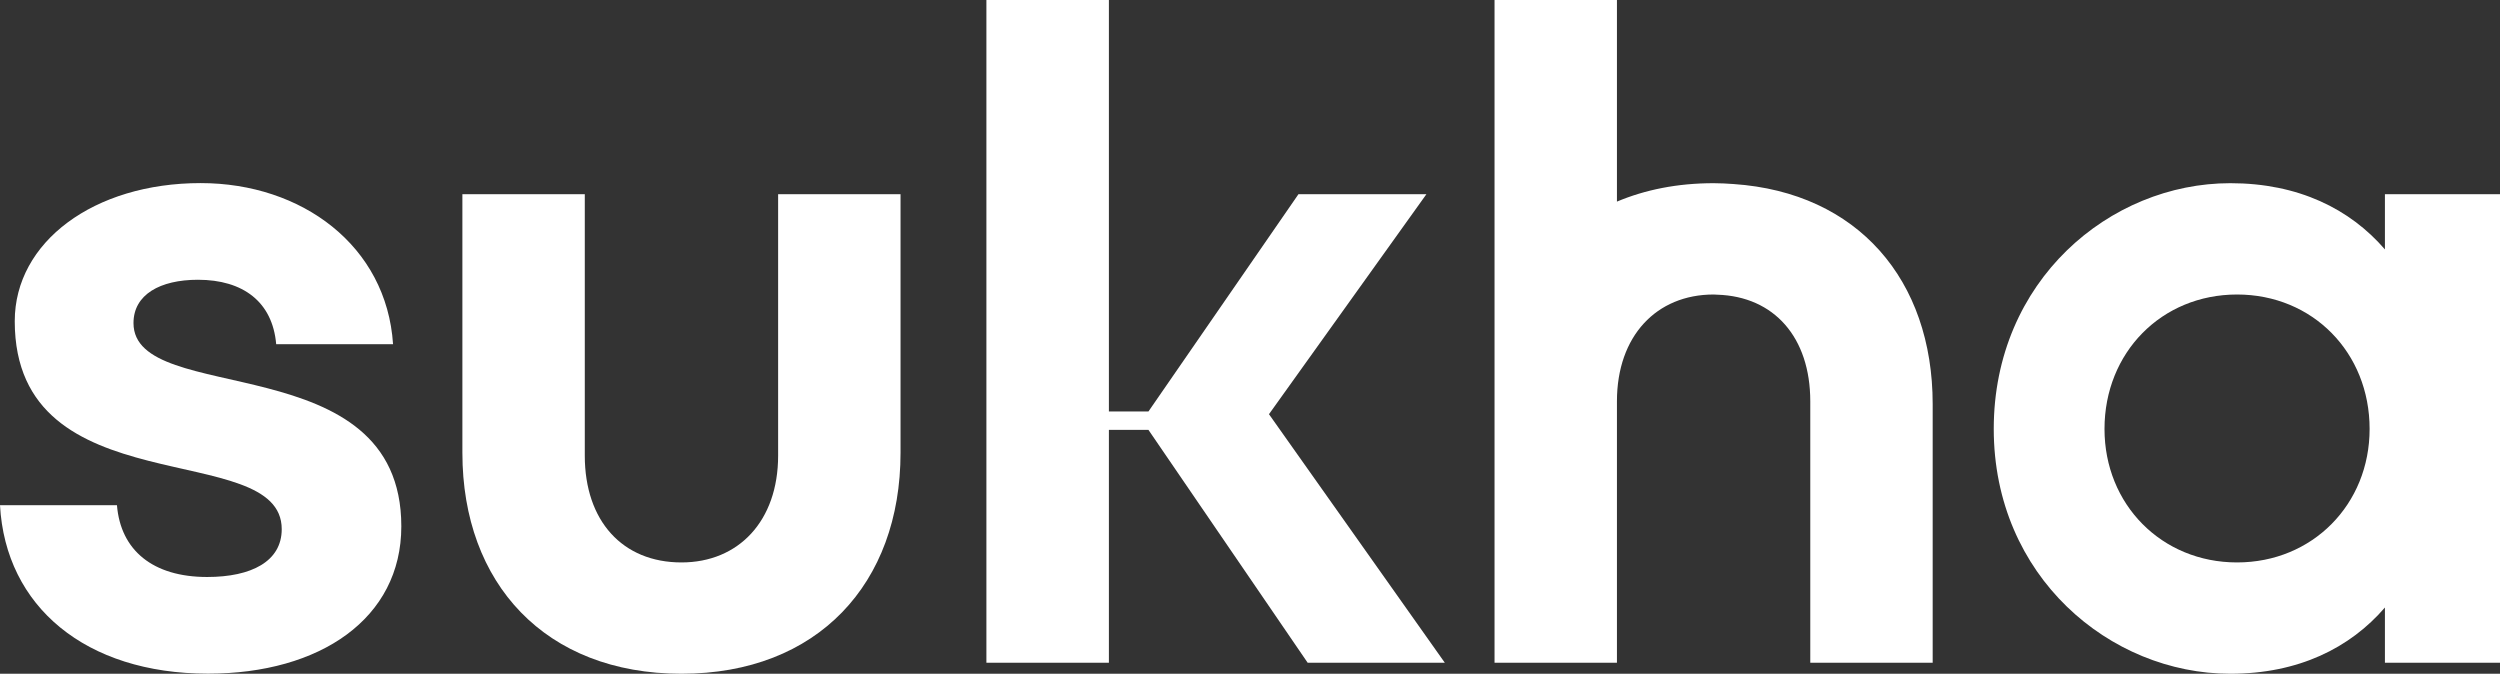 <?xml version="1.0" encoding="utf-8"?>
<!-- Generator: Adobe Illustrator 26.0.3, SVG Export Plug-In . SVG Version: 6.00 Build 0)  -->
<svg version="1.1" id="Layer_1" xmlns="http://www.w3.org/2000/svg" xmlns:xlink="http://www.w3.org/1999/xlink" x="0px" y="0px"
	 viewBox="0 0 266.12 71.72" style="enable-background:new 0 0 266.12 71.72;" xml:space="preserve">
<rect x="0" y="0" width="266.12" height="71.72" fill="#333333" stroke="none"/>
<style type="text/css">
	.st0{fill:#FFFFFF;}
</style>
<g>
	<path class="st0" d="M14.21,34.39c0-3.04,2.84-4.61,6.86-4.61c4.8,0,7.94,2.35,8.33,6.86h12.44c-0.69-10.48-9.7-17.15-20.48-17.15
		c-11.37,0-19.79,6.27-19.79,14.7c0,19.89,28.42,12.35,28.42,22.14c0,3.43-3.23,5.09-7.94,5.09c-5.78,0-9.21-2.84-9.6-7.64H0
		c0.59,10.78,9.11,17.93,22.14,17.93c11.95,0,20.58-5.88,20.58-15.68C42.72,36.65,14.21,43.41,14.21,34.39z"/>
	<path class="st0" d="M82.83,48.5c0,6.96-4.21,11.37-10.29,11.37c-6.27,0-10.29-4.41-10.29-11.37V20.67H49.22v27.53
		c0,13.91,8.82,23.52,23.32,23.52c14.5,0,23.32-9.6,23.32-23.52V20.67H82.83V48.5z"/>
	<polygon class="st0" points="151.84,20.67 138.22,20.67 122.25,43.8 118.04,43.8 118.04,0 105,0 105,70.55 118.04,70.55 
		118.04,45.76 122.25,45.76 139.2,70.55 153.8,70.55 135.08,44.09 	"/>
	<path class="st0" d="M253.87,20.67v5.88c-3.72-4.31-9.21-7.05-16.46-7.05c-12.84,0-25.18,10.39-25.18,26.16
		c0,15.68,12.35,26.06,25.18,26.06c7.25,0,12.74-2.74,16.46-7.05v5.88h12.25V20.67H253.87z M238.13,59.87
		c-8.03,0-14.11-6.17-14.11-14.21c0-8.13,6.07-14.31,14.11-14.31c8.04,0,14.11,6.17,14.11,14.31
		C252.24,53.69,246.16,59.87,238.13,59.87z"/>
	<path class="st0" d="M184.53,19.59c-0.7-0.05-1.4-0.09-2.12-0.09c-3.86,0-7.29,0.7-10.29,1.96V0h-13.03v43.02v27.53h13.03V43.21
		v-0.49c0-6.96,4.21-11.37,10.29-11.37c0.14,0,0.26,0.01,0.4,0.02c6.04,0.19,9.89,4.54,9.89,11.35v27.83h0.98h12.05V43.02
		C205.73,29.8,197.76,20.49,184.53,19.59z"/>
</g>
</svg>
